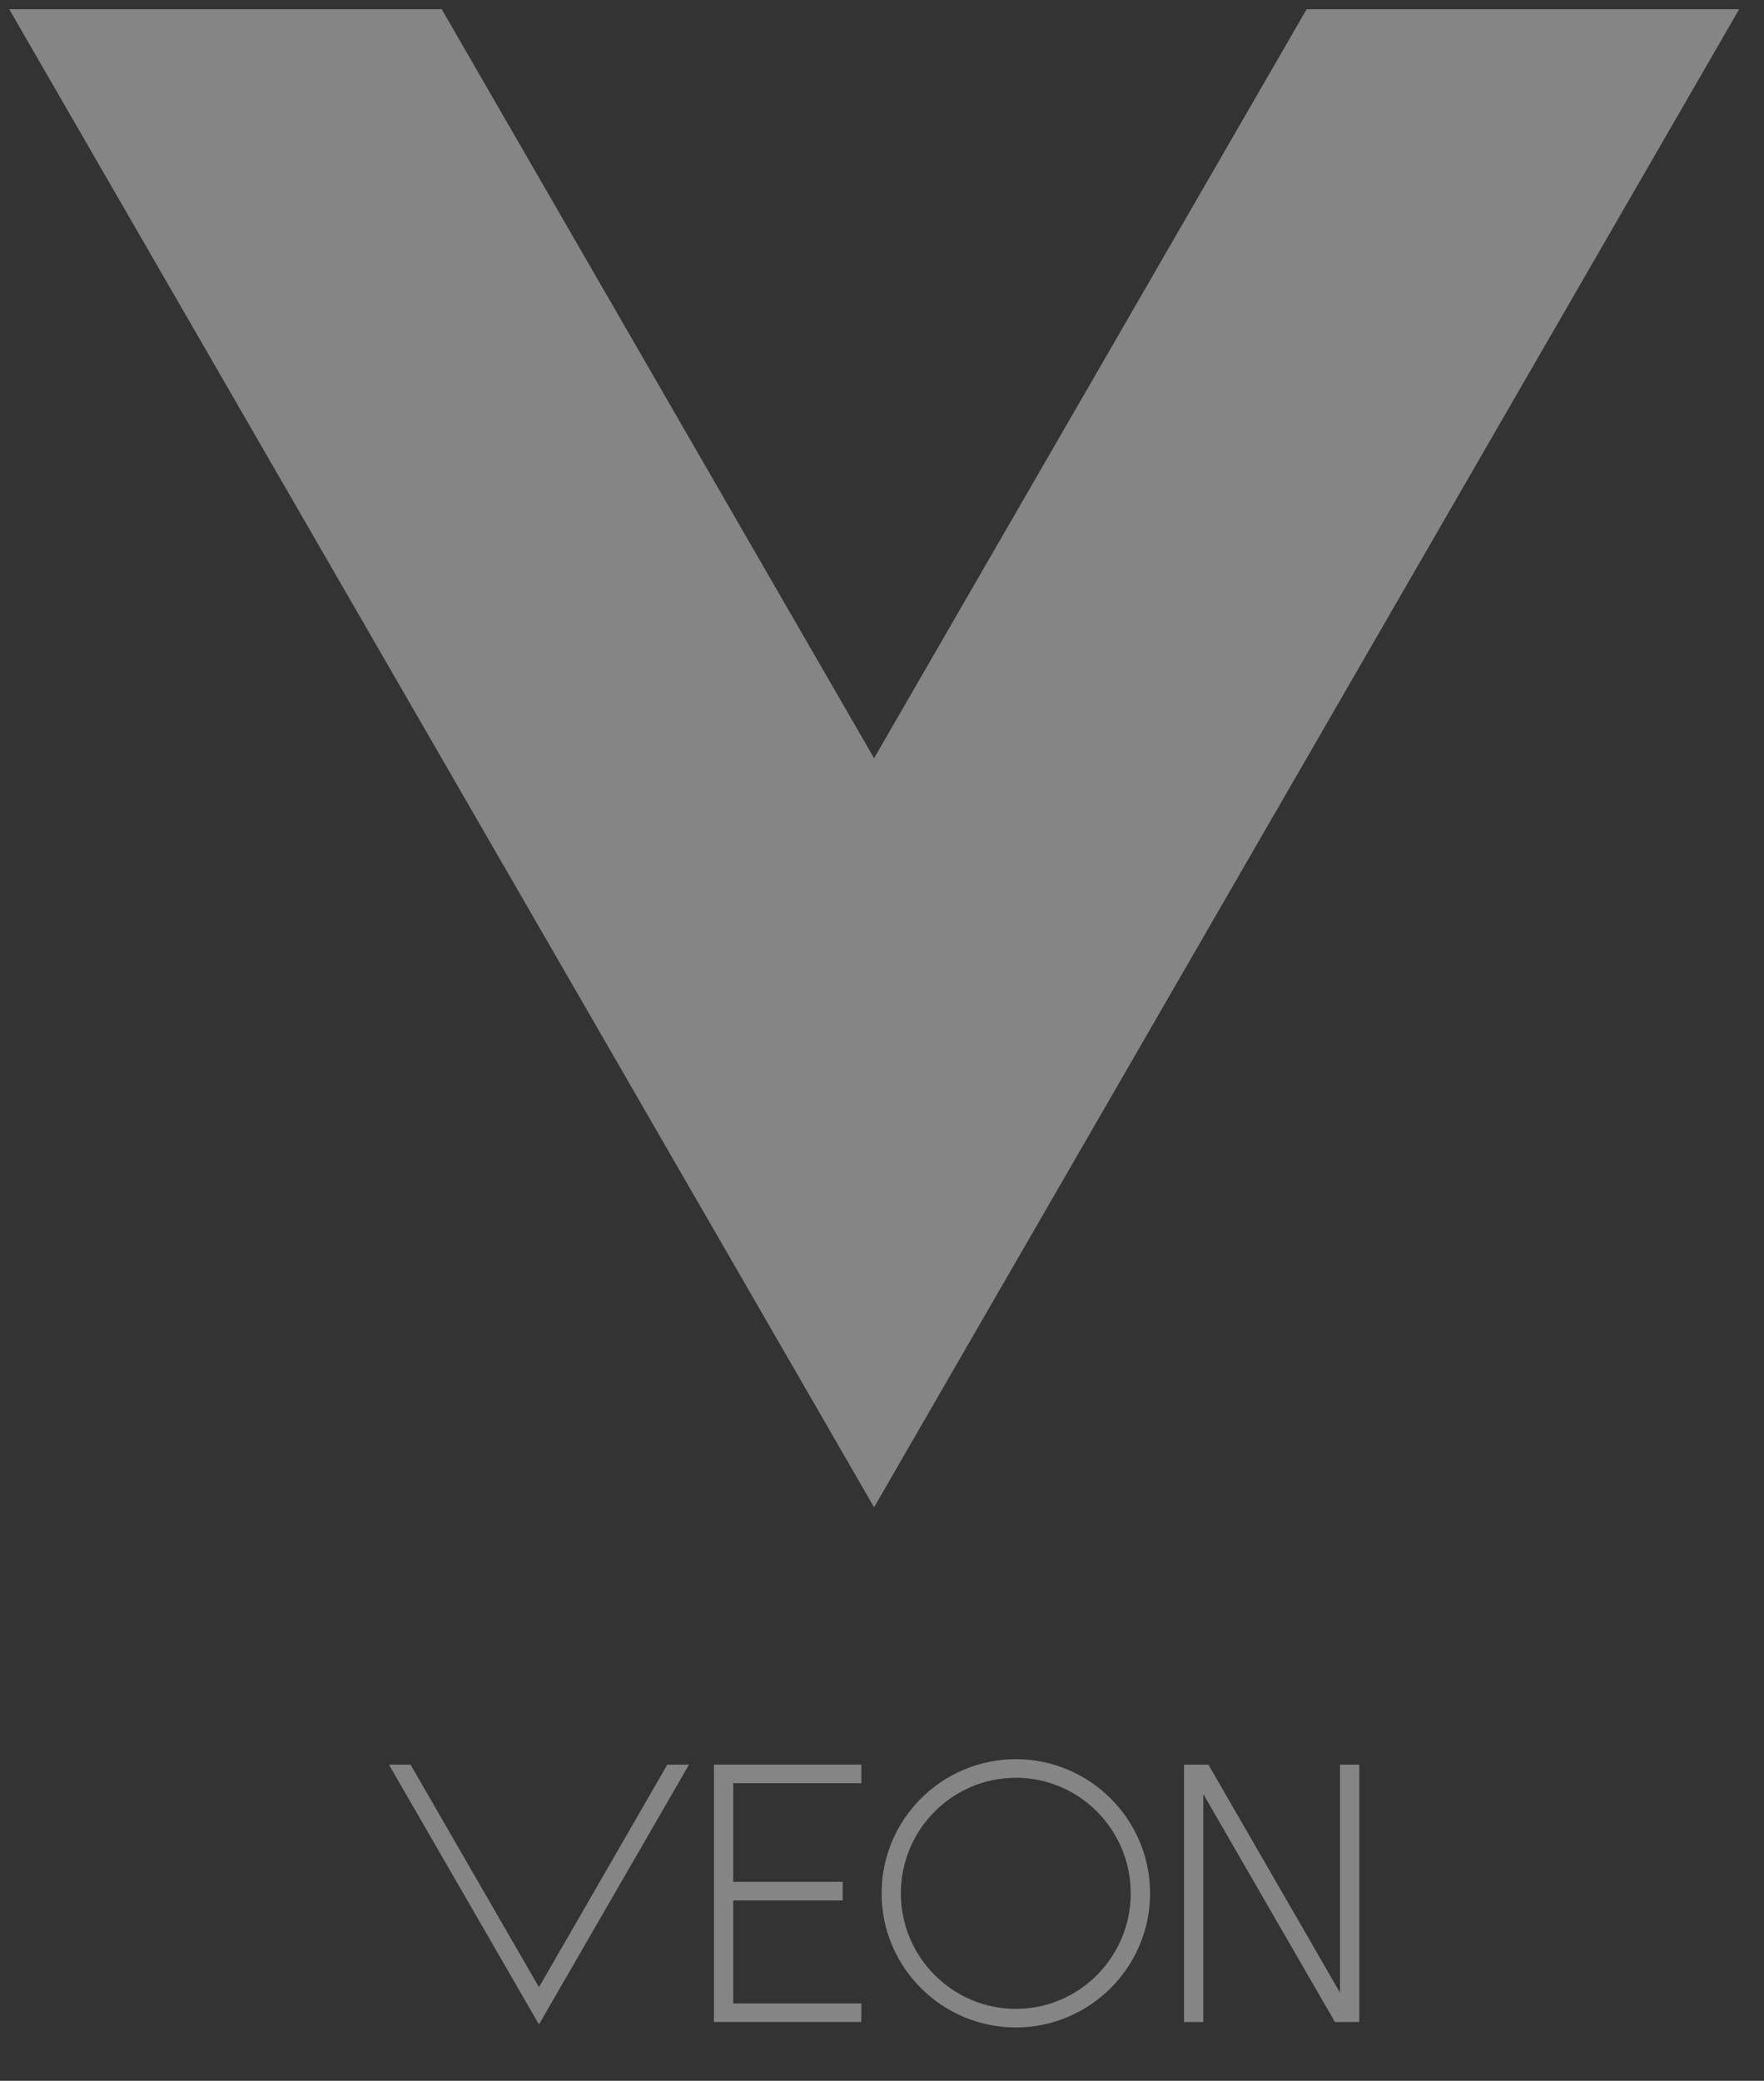 <svg width="39" height="46" viewBox="0 0 39 46" fill="none" xmlns="http://www.w3.org/2000/svg">
<rect x="0" y="0" width="39" height="46" fill="#333333" stroke="none"/>
<g opacity="0.4" clip-path="url(#clip0_94_779)">
<path d="M28.888 0.204L19.325 16.762L9.766 0.204H0.204L19.325 33.321L38.451 0.204H28.888Z" fill="white"/>
<path d="M22.46 38.89C20.822 38.89 19.491 40.22 19.491 41.856C19.491 43.489 20.822 44.821 22.46 44.821C24.093 44.821 25.427 43.489 25.427 41.856C25.427 40.22 24.093 38.89 22.46 38.89ZM22.46 44.41C21.058 44.41 19.917 43.263 19.917 41.856C19.917 40.446 21.058 39.301 22.46 39.301C23.86 39.301 24.999 40.446 24.999 41.856C24.999 43.263 23.86 44.41 22.46 44.41Z" fill="white"/>
<path d="M29.626 39.011V44.051L26.717 39.011H26.178V44.7H26.603V39.66L29.514 44.7H30.053V39.011H29.626Z" fill="white"/>
<path d="M15.784 39.011V44.7H19.043V44.29H16.211V42.013H18.631V41.601H16.211V39.421H19.043V39.011H15.784Z" fill="white"/>
<path d="M14.753 39.011L11.916 43.931L9.077 39.011H8.599L11.916 44.754L15.233 39.011H14.753Z" fill="white"/>
</g>
<defs>
<clipPath id="clip0_94_779">
<rect width="38.654" height="45.025" fill="white"/>
</clipPath>
</defs>
</svg>
